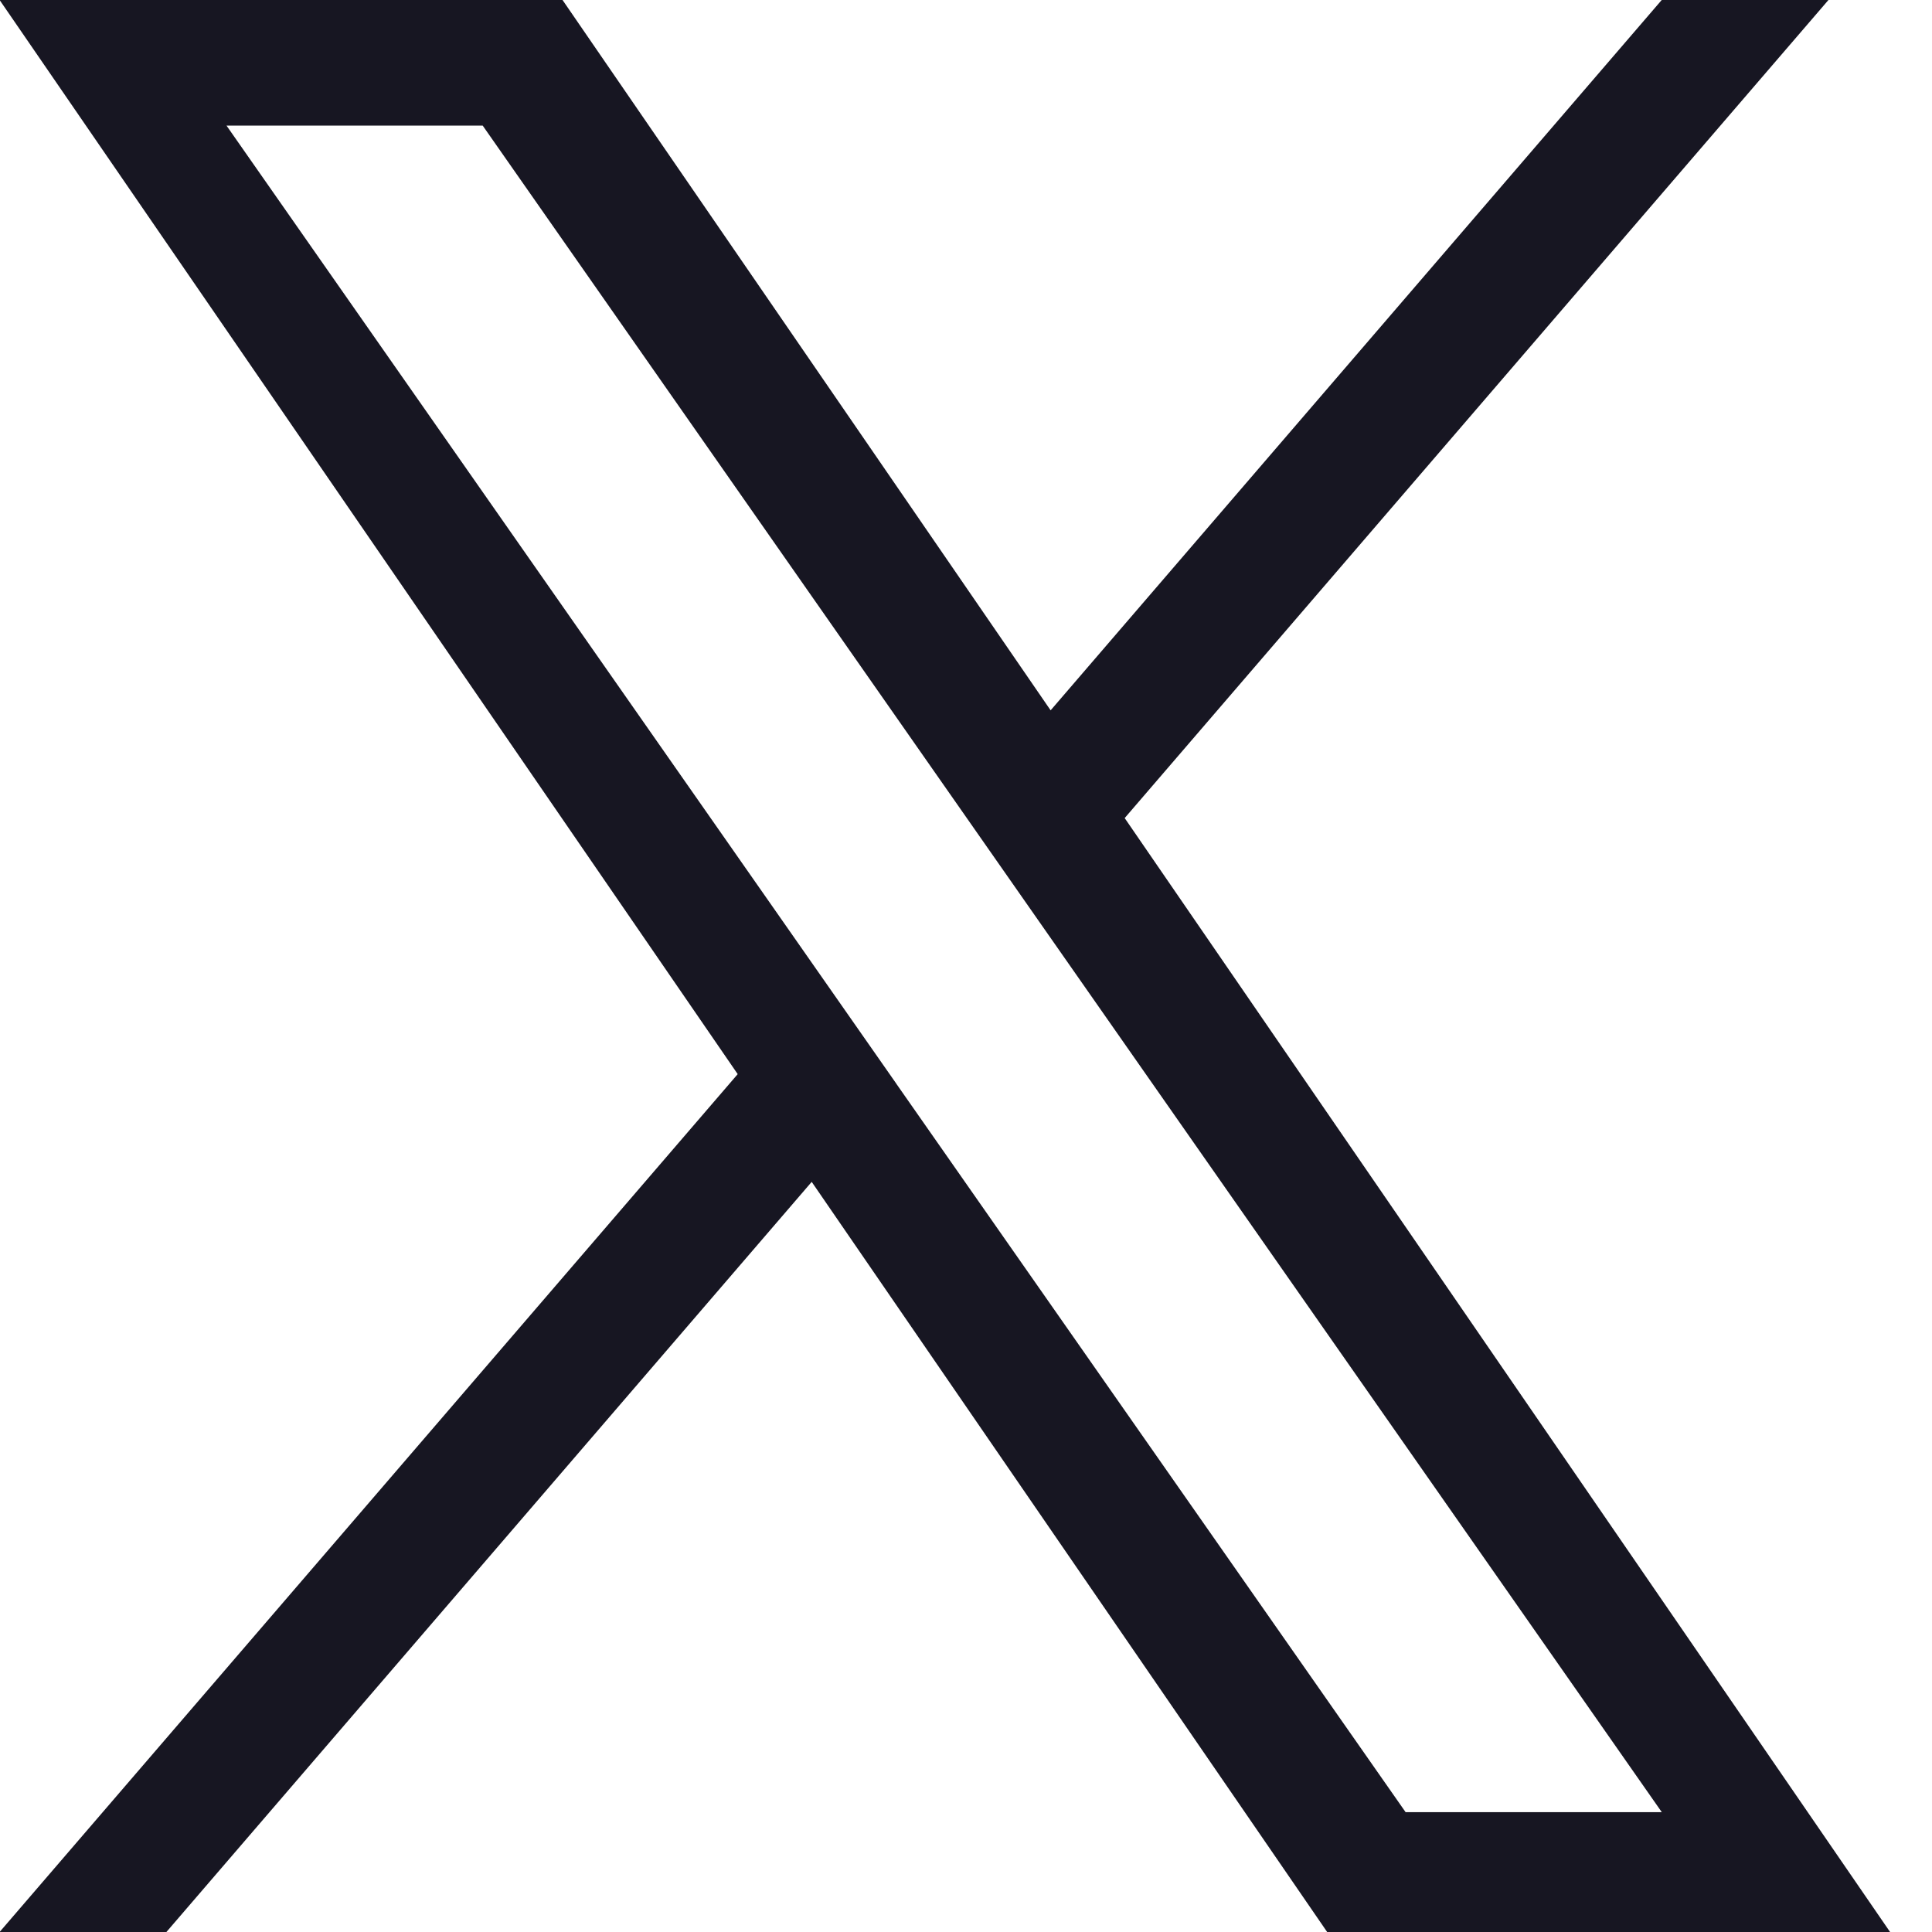 <svg width="30" height="30" viewBox="0 0 30 30" fill="none" xmlns="http://www.w3.org/2000/svg">
<path d="M17.464 12.703L28.392 0H25.803L16.314 11.03L8.735 0H-0.006L11.455 16.679L-0.006 30H2.584L12.604 18.352L20.608 30H29.349L17.464 12.703H17.464ZM13.917 16.826L12.756 15.165L3.517 1.95H7.495L14.951 12.615L16.112 14.276L25.804 28.139H21.826L13.917 16.827V16.826Z" fill="#171622"/>
</svg>
